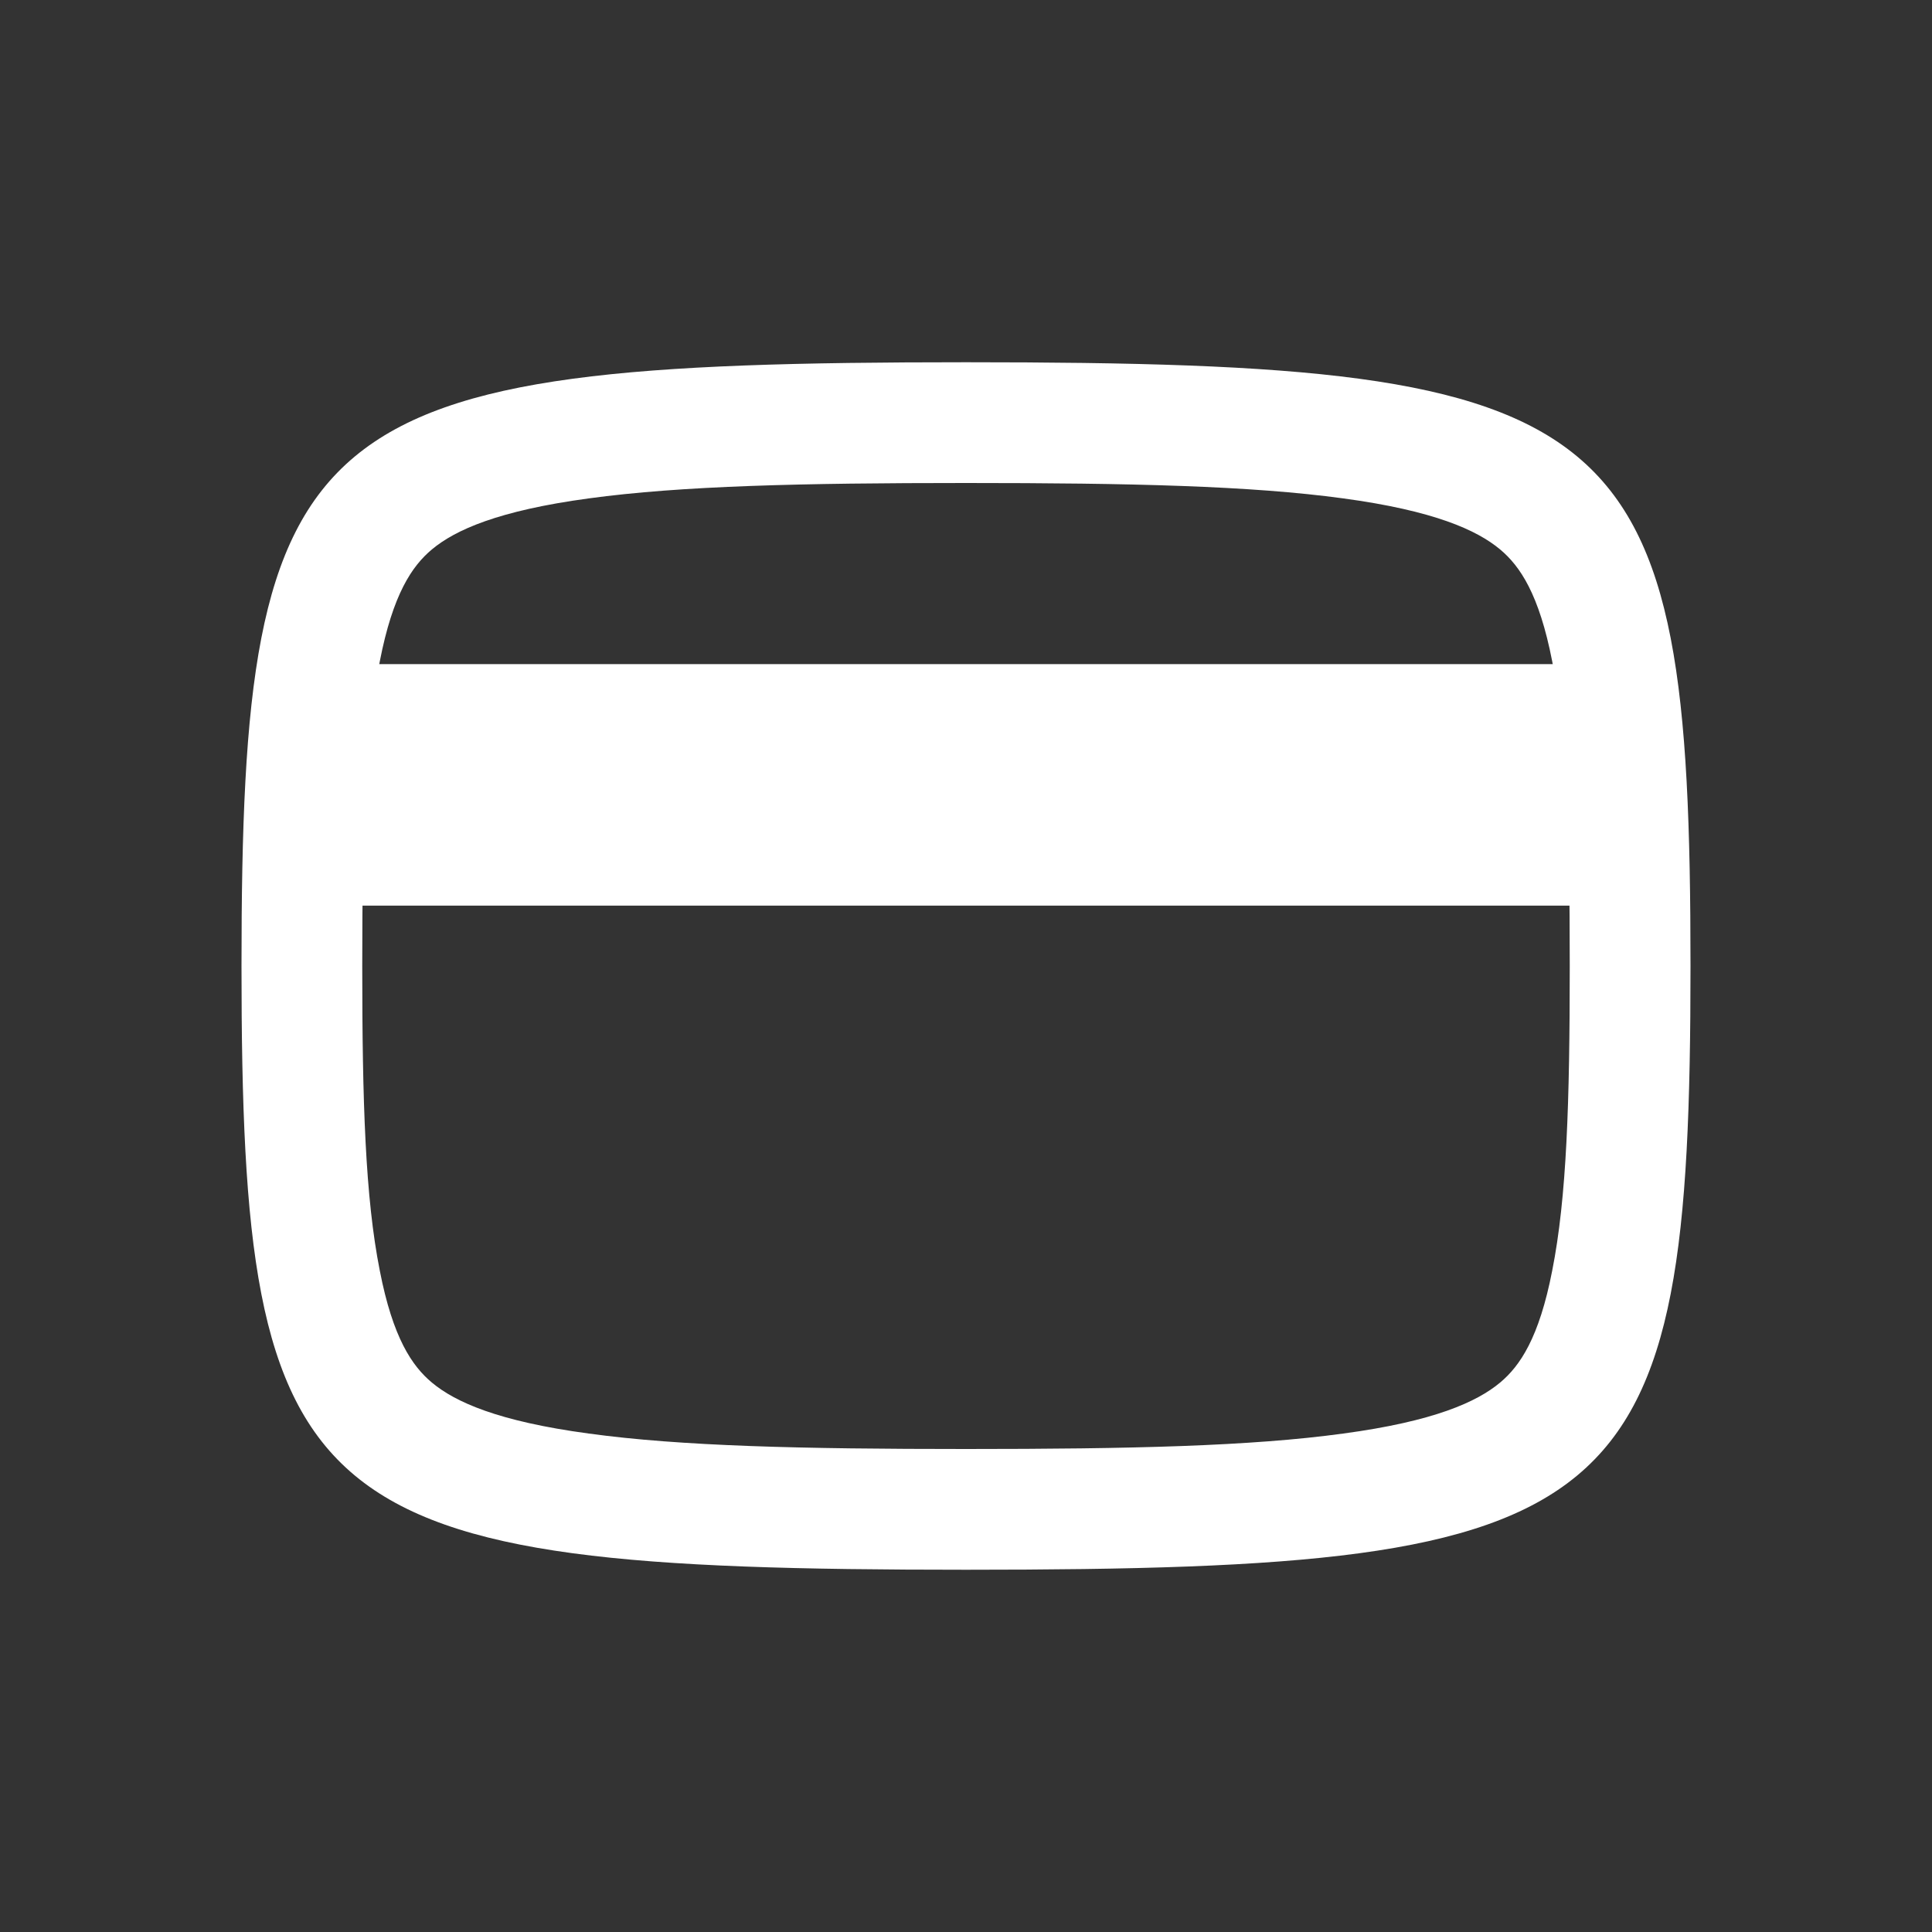 
<svg
  fill-rule="evenodd"
  clip-rule="evenodd"
  stroke-linejoin="round"
  stroke-miterlimit="1.414"
  xmlns="http://www.w3.org/2000/svg"
  aria-label="card"
  viewBox="0 0 32 32"
  preserveAspectRatio="xMidYMid meet"
  fill="white"
  width="256"
  height="256"
>
  
      <rect x="0" y="0" width="32" height="32" fill="#333333" stroke="none"/>
  
      <g>
        <path
          fill-rule="evenodd"
          clip-rule="evenodd"
          d="M25.709 21.048C25.95 19.836 26 18.256 26 16c0-2.256-.05-3.836-.291-5.048-.216-1.11-.533-1.577-.864-1.853-.384-.32-1.094-.641-2.597-.844C20.717 8.046 18.726 8 16 8c-2.725 0-4.717.046-6.248.255-1.503.203-2.213.524-2.597.844-.331.276-.648.743-.864 1.853C6.05 12.164 6 13.744 6 16c0 2.256.05 3.836.291 5.048.216 1.11.533 1.577.864 1.853.384.32 1.094.641 2.597.843 1.531.21 3.523.256 6.248.256 2.726 0 4.717-.046 6.248-.256 1.503-.202 2.213-.523 2.597-.843.331-.276.648-.743.864-1.853zM16 26c11 0 12-.833 12-10S27 6 16 6 4 6.833 4 16s1 10 12 10z"
        />
        <path d="M6 11h20v4H6z" />
      </g>
    
</svg>